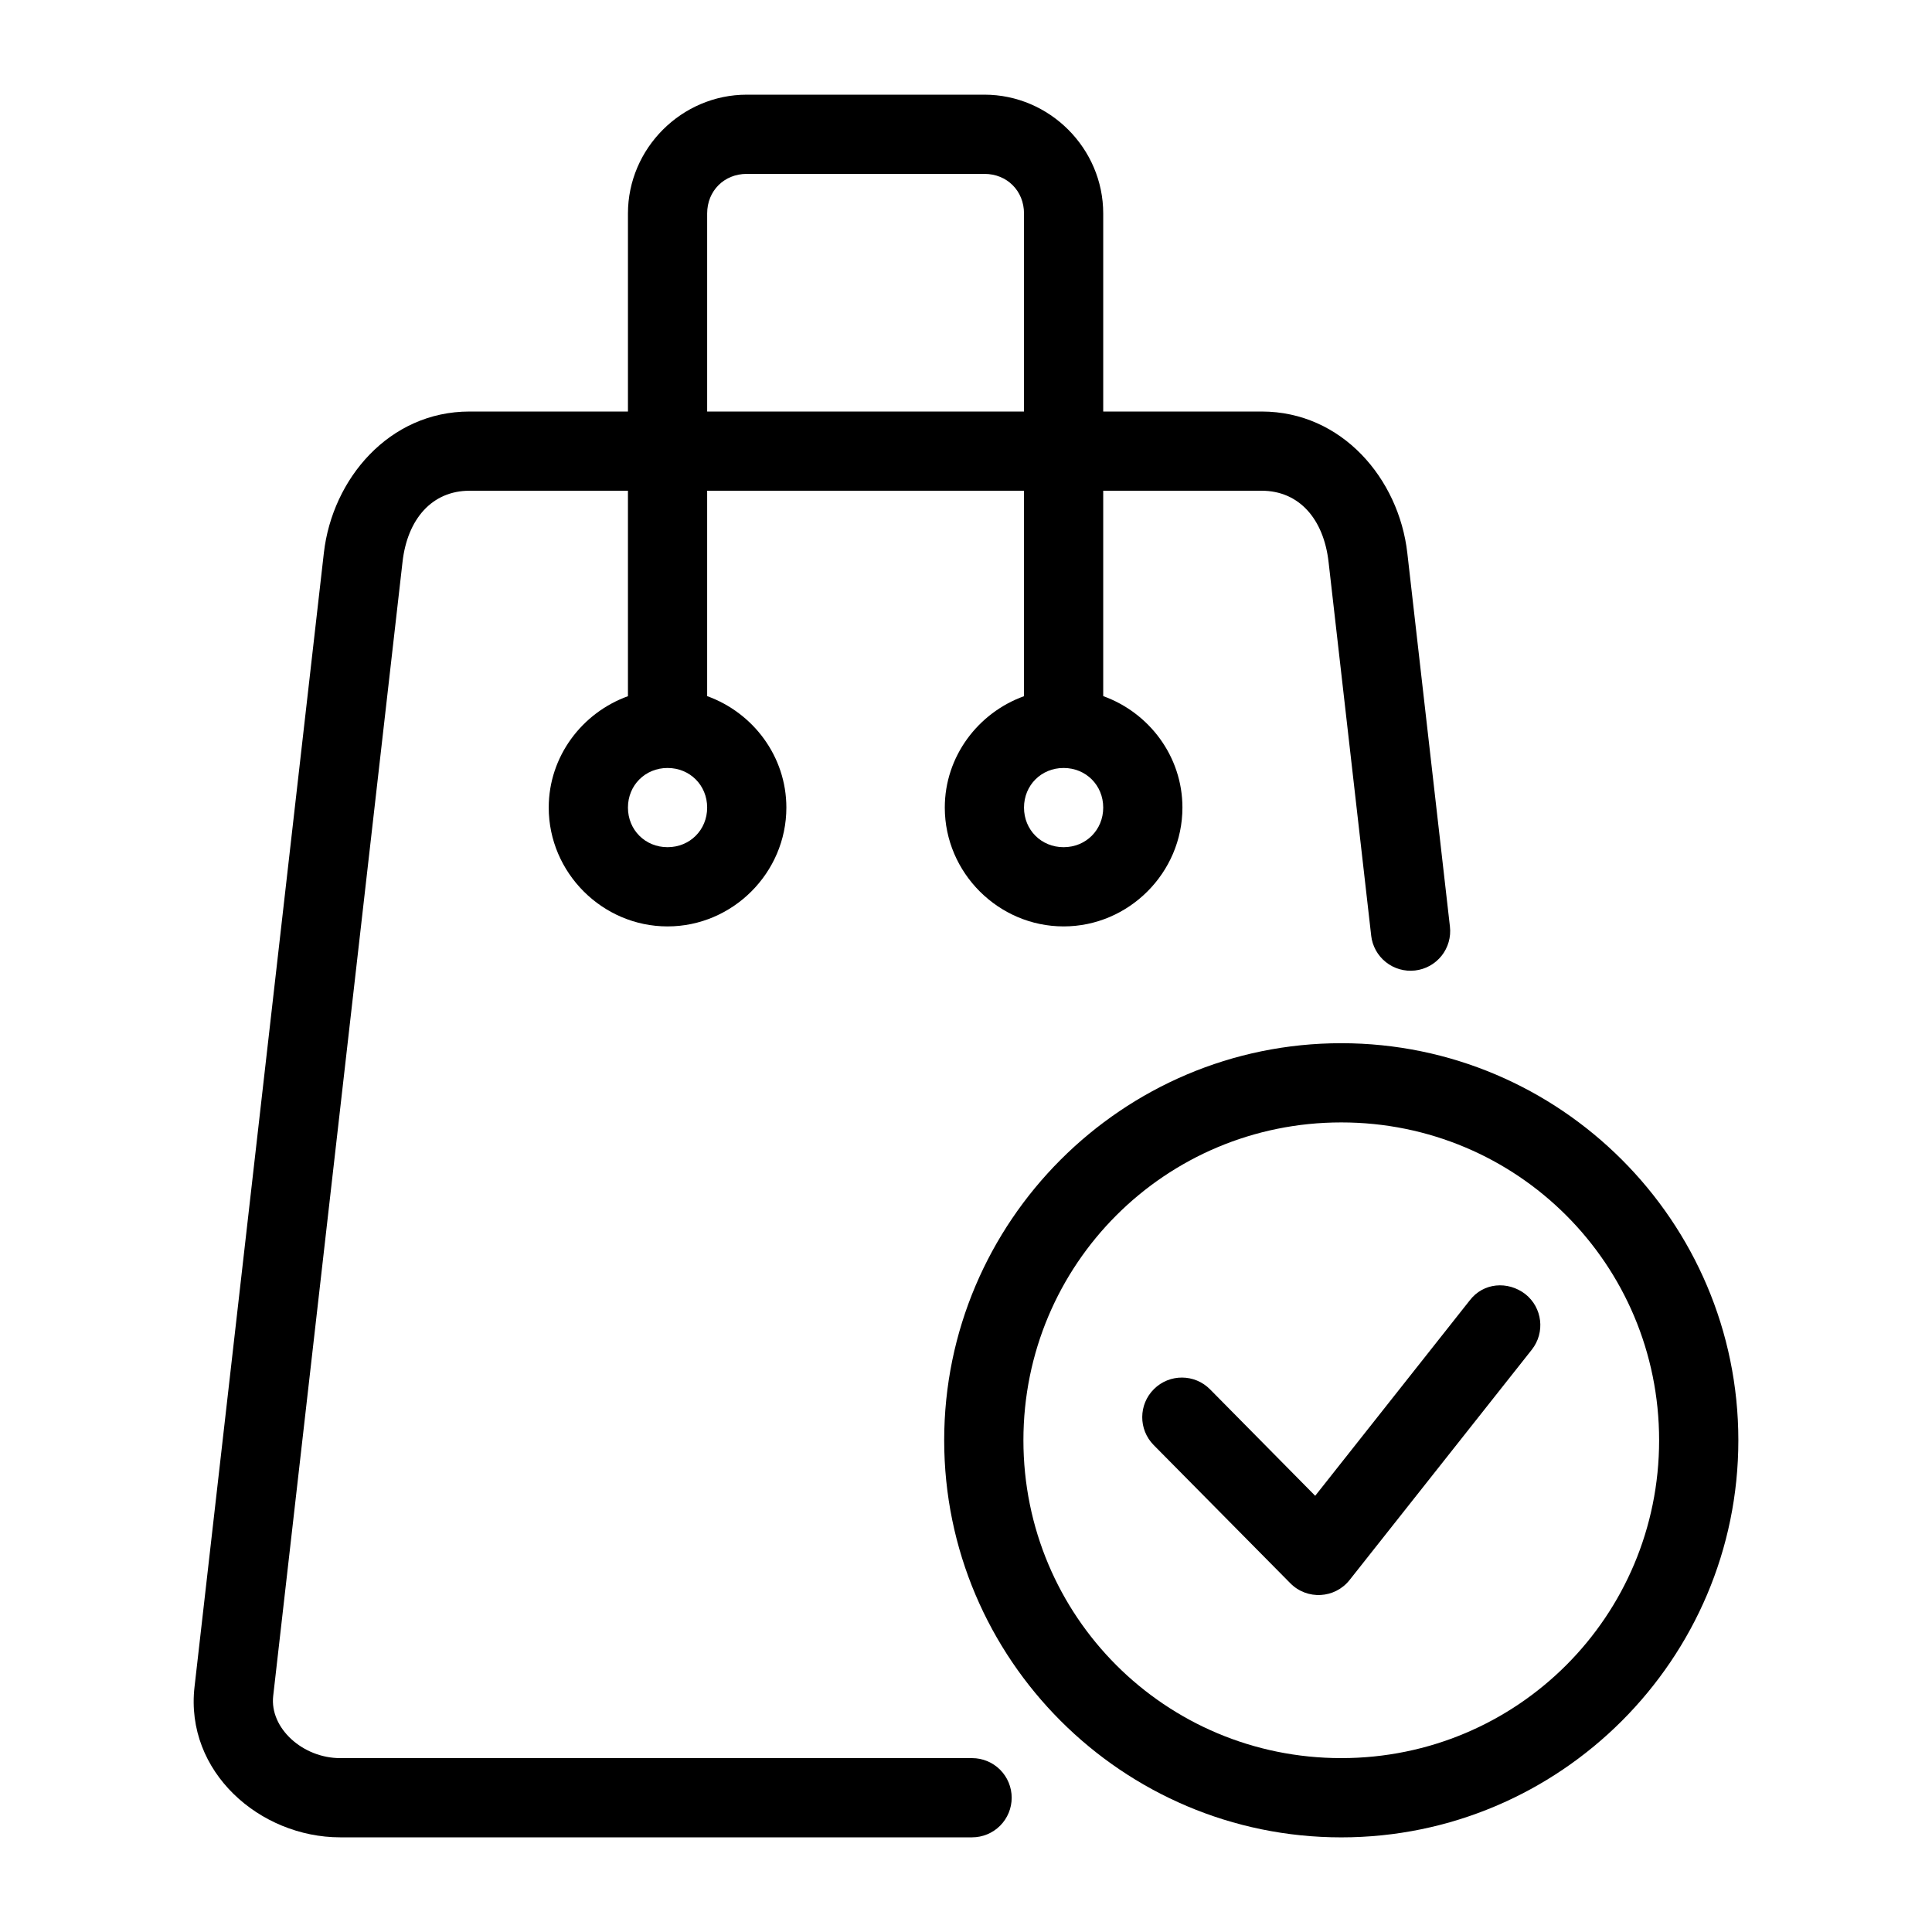 <?xml version="1.0" encoding="UTF-8"?>
<!-- Uploaded to: ICON Repo, www.iconrepo.com, Generator: ICON Repo Mixer Tools -->
<svg fill="#000000" width="800px" height="800px" version="1.1" viewBox="144 144 512 512" xmlns="http://www.w3.org/2000/svg">
 <g>
  <path d="m341.9 169.09c-17.262 0-31.488 14.227-31.488 31.488v52.48h-41.984c-21.285 0-36.359 17.828-38.602 37.473l-34.277 300.53c-2.562 22.492 17.316 39.852 38.602 39.852h167.46c2.785 0 5.457-1.105 7.422-3.074 1.969-1.969 3.074-4.637 3.074-7.422 0-2.781-1.105-5.453-3.074-7.422-1.965-1.969-4.637-3.074-7.422-3.074h-167.46c-9.93 0-18.723-7.957-17.75-16.48l34.273-300.53c1.297-11.367 7.824-18.859 17.754-18.859h41.984v54.449c-12.148 4.379-20.992 15.945-20.992 29.52 0 17.266 14.223 31.488 31.488 31.488s31.488-14.223 31.488-31.488c0-13.582-8.836-25.164-20.992-29.539v-54.43h83.969v54.449c-12.148 4.379-20.992 15.945-20.992 29.52 0 17.266 14.223 31.488 31.488 31.488 17.266 0 31.488-14.223 31.488-31.488 0-13.582-8.836-25.164-20.992-29.539v-54.43h41.984c9.93 0 16.438 7.492 17.734 18.859l11.297 99.035h-0.004c0.312 2.769 1.715 5.297 3.894 7.031 2.18 1.734 4.961 2.531 7.731 2.215 2.766-0.312 5.297-1.715 7.031-3.894 1.734-2.18 2.531-4.961 2.215-7.731l-11.297-99.035c-2.242-19.645-17.316-37.473-38.602-37.473h-41.984v-52.48c0-17.262-14.227-31.488-31.488-31.488zm0 20.992h62.977c5.996 0 10.496 4.5 10.496 10.496v52.48h-83.969v-52.48c0-5.996 4.5-10.496 10.496-10.496zm-20.992 157.44c5.922 0 10.496 4.574 10.496 10.496s-4.574 10.496-10.496 10.496-10.496-4.574-10.496-10.496 4.574-10.496 10.496-10.496zm104.96 0c5.922 0 10.496 4.574 10.496 10.496s-4.574 10.496-10.496 10.496c-5.922 0-10.496-4.574-10.496-10.496s4.574-10.496 10.496-10.496z"/>
  <path d="m499.45 420.46c-57.988 0-105.23 47.238-105.23 105.23 0 57.988 47.238 105.23 105.23 105.23 57.988 0 105.23-47.238 105.23-105.23 0-57.988-47.238-105.23-105.23-105.23zm0 20.992c46.645 0 84.234 37.59 84.234 84.234 0 46.645-37.59 84.234-84.234 84.234-46.645 0-84.234-37.59-84.234-84.234 0-46.645 37.59-84.234 84.234-84.234z"/>
  <path d="m533.46 488.66-40.918 51.742-27.859-28.207c-4.078-4.133-10.738-4.172-14.863-0.082-4.121 4.074-4.156 10.719-0.082 14.844l36.223 36.633c4.43 4.473 11.77 4.07 15.684-0.859l48.297-61.051c3.594-4.547 2.824-11.145-1.723-14.738-4.602-3.531-11.133-3.082-14.762 1.723z"/>
 </g>
</svg>
